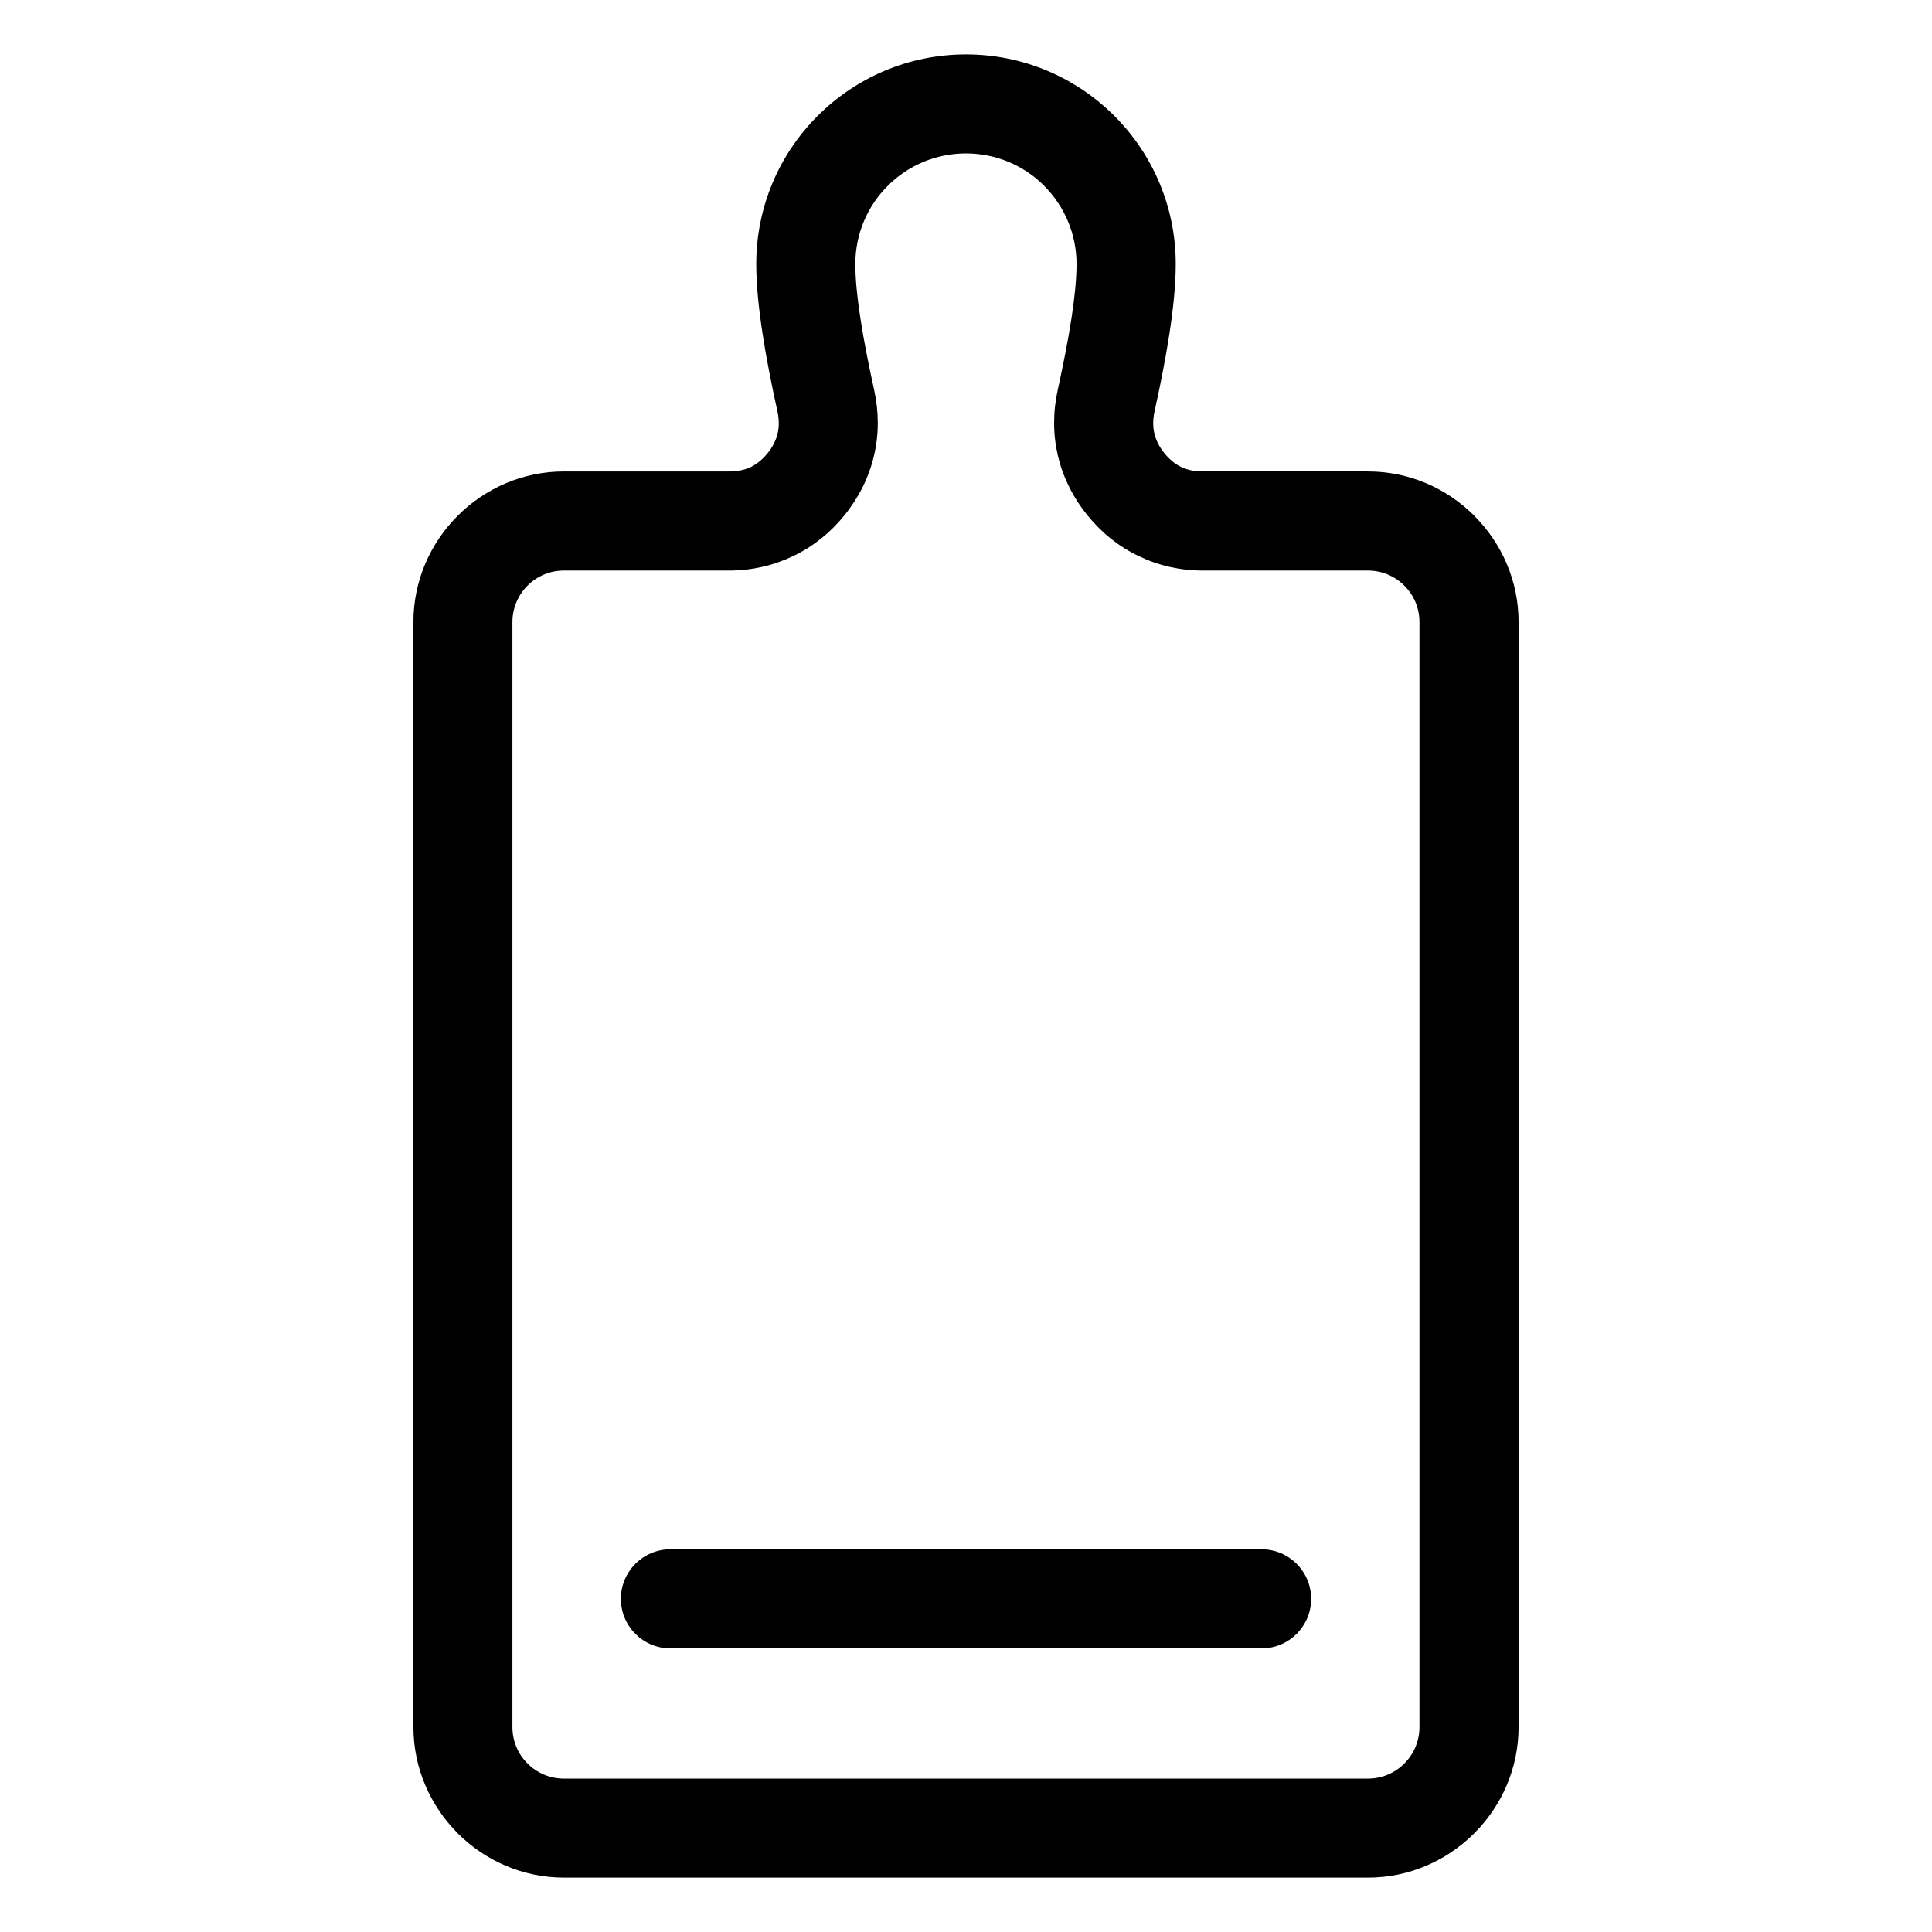 <?xml version="1.0" encoding="UTF-8"?>
<!-- Uploaded to: SVG Repo, www.svgrepo.com, Generator: SVG Repo Mixer Tools -->
<svg fill="#000000" width="800px" height="800px" version="1.1" viewBox="144 144 512 512" xmlns="http://www.w3.org/2000/svg">
 <path d="m400.01 158.42c15.34 0 29.23 6.227 39.297 16.277 10.051 10.051 16.277 23.941 16.277 39.281 0 5.426-0.637 11.699-1.676 18.484-1.012 6.574-2.387 13.527-3.93 20.527-0.469 2.102-0.484 4.082-0.059 5.863 0.422 1.812 1.301 3.566 2.613 5.199 1.359 1.676 2.887 2.934 4.519 3.719 1.602 0.77 3.535 1.164 5.742 1.164h43.742c10.93 0 20.887 4.473 28.145 11.715l0.074 0.09c7.211 7.254 11.684 17.184 11.684 28.098v292.83c0 10.93-4.473 20.887-11.715 28.145l-0.09 0.09c-7.254 7.211-17.184 11.684-28.098 11.684h-213.07c-10.93 0-20.887-4.488-28.145-11.715l-0.074-0.09c-7.211-7.254-11.684-17.199-11.684-28.113v-292.83c0-10.93 4.473-20.887 11.715-28.145l0.09-0.09c7.254-7.211 17.199-11.668 28.098-11.668h43.742c2.207 0 4.141-0.395 5.742-1.164 1.633-0.785 3.16-2.039 4.519-3.719 1.316-1.633 2.191-3.387 2.613-5.199 0.422-1.785 0.406-3.75-0.059-5.863-1.543-6.996-2.918-13.934-3.93-20.527-1.043-6.769-1.676-13.059-1.676-18.484 0-15.34 6.211-29.23 16.277-39.281 10.051-10.051 23.957-16.277 39.297-16.277zm78.324 396.16c7.254 0 13.133 5.879 13.133 13.133s-5.879 13.121-13.133 13.121h-156.66c-7.254 0-13.133-5.879-13.133-13.121 0-7.254 5.879-13.133 13.133-13.133zm-57.602-361.34c-5.305-5.305-12.637-8.586-20.738-8.586-8.102 0-15.434 3.281-20.738 8.586-5.305 5.305-8.586 12.637-8.586 20.738 0 4.066 0.516 9.055 1.375 14.586 0.875 5.742 2.16 12.152 3.613 18.789 1.301 5.926 1.285 11.805-0.047 17.441-1.316 5.621-3.914 10.898-7.754 15.672-3.809 4.731-8.402 8.387-13.648 10.898-5.273 2.523-11.004 3.84-17.02 3.84h-43.742c-3.777 0-7.18 1.512-9.629 3.977l-0.047 0.047c-2.449 2.449-3.977 5.863-3.977 9.629v292.83c0 3.777 1.512 7.195 3.977 9.629l0.047 0.059c2.449 2.449 5.863 3.977 9.629 3.977h213.07c3.777 0 7.18-1.527 9.629-3.977l0.047-0.059c2.449-2.449 3.977-5.848 3.977-9.629v-292.83c0-3.777-1.512-7.18-3.977-9.629l-0.047-0.047c-2.449-2.449-5.863-3.977-9.629-3.977h-43.742c-6.016 0-11.742-1.301-17.02-3.84-5.246-2.508-9.84-6.168-13.648-10.898-3.84-4.777-6.422-10.051-7.754-15.672-1.316-5.637-1.344-11.516-0.047-17.441 1.449-6.637 2.734-13.043 3.613-18.789 0.848-5.531 1.375-10.52 1.375-14.586 0-8.086-3.281-15.418-8.586-20.738z"/>
</svg>